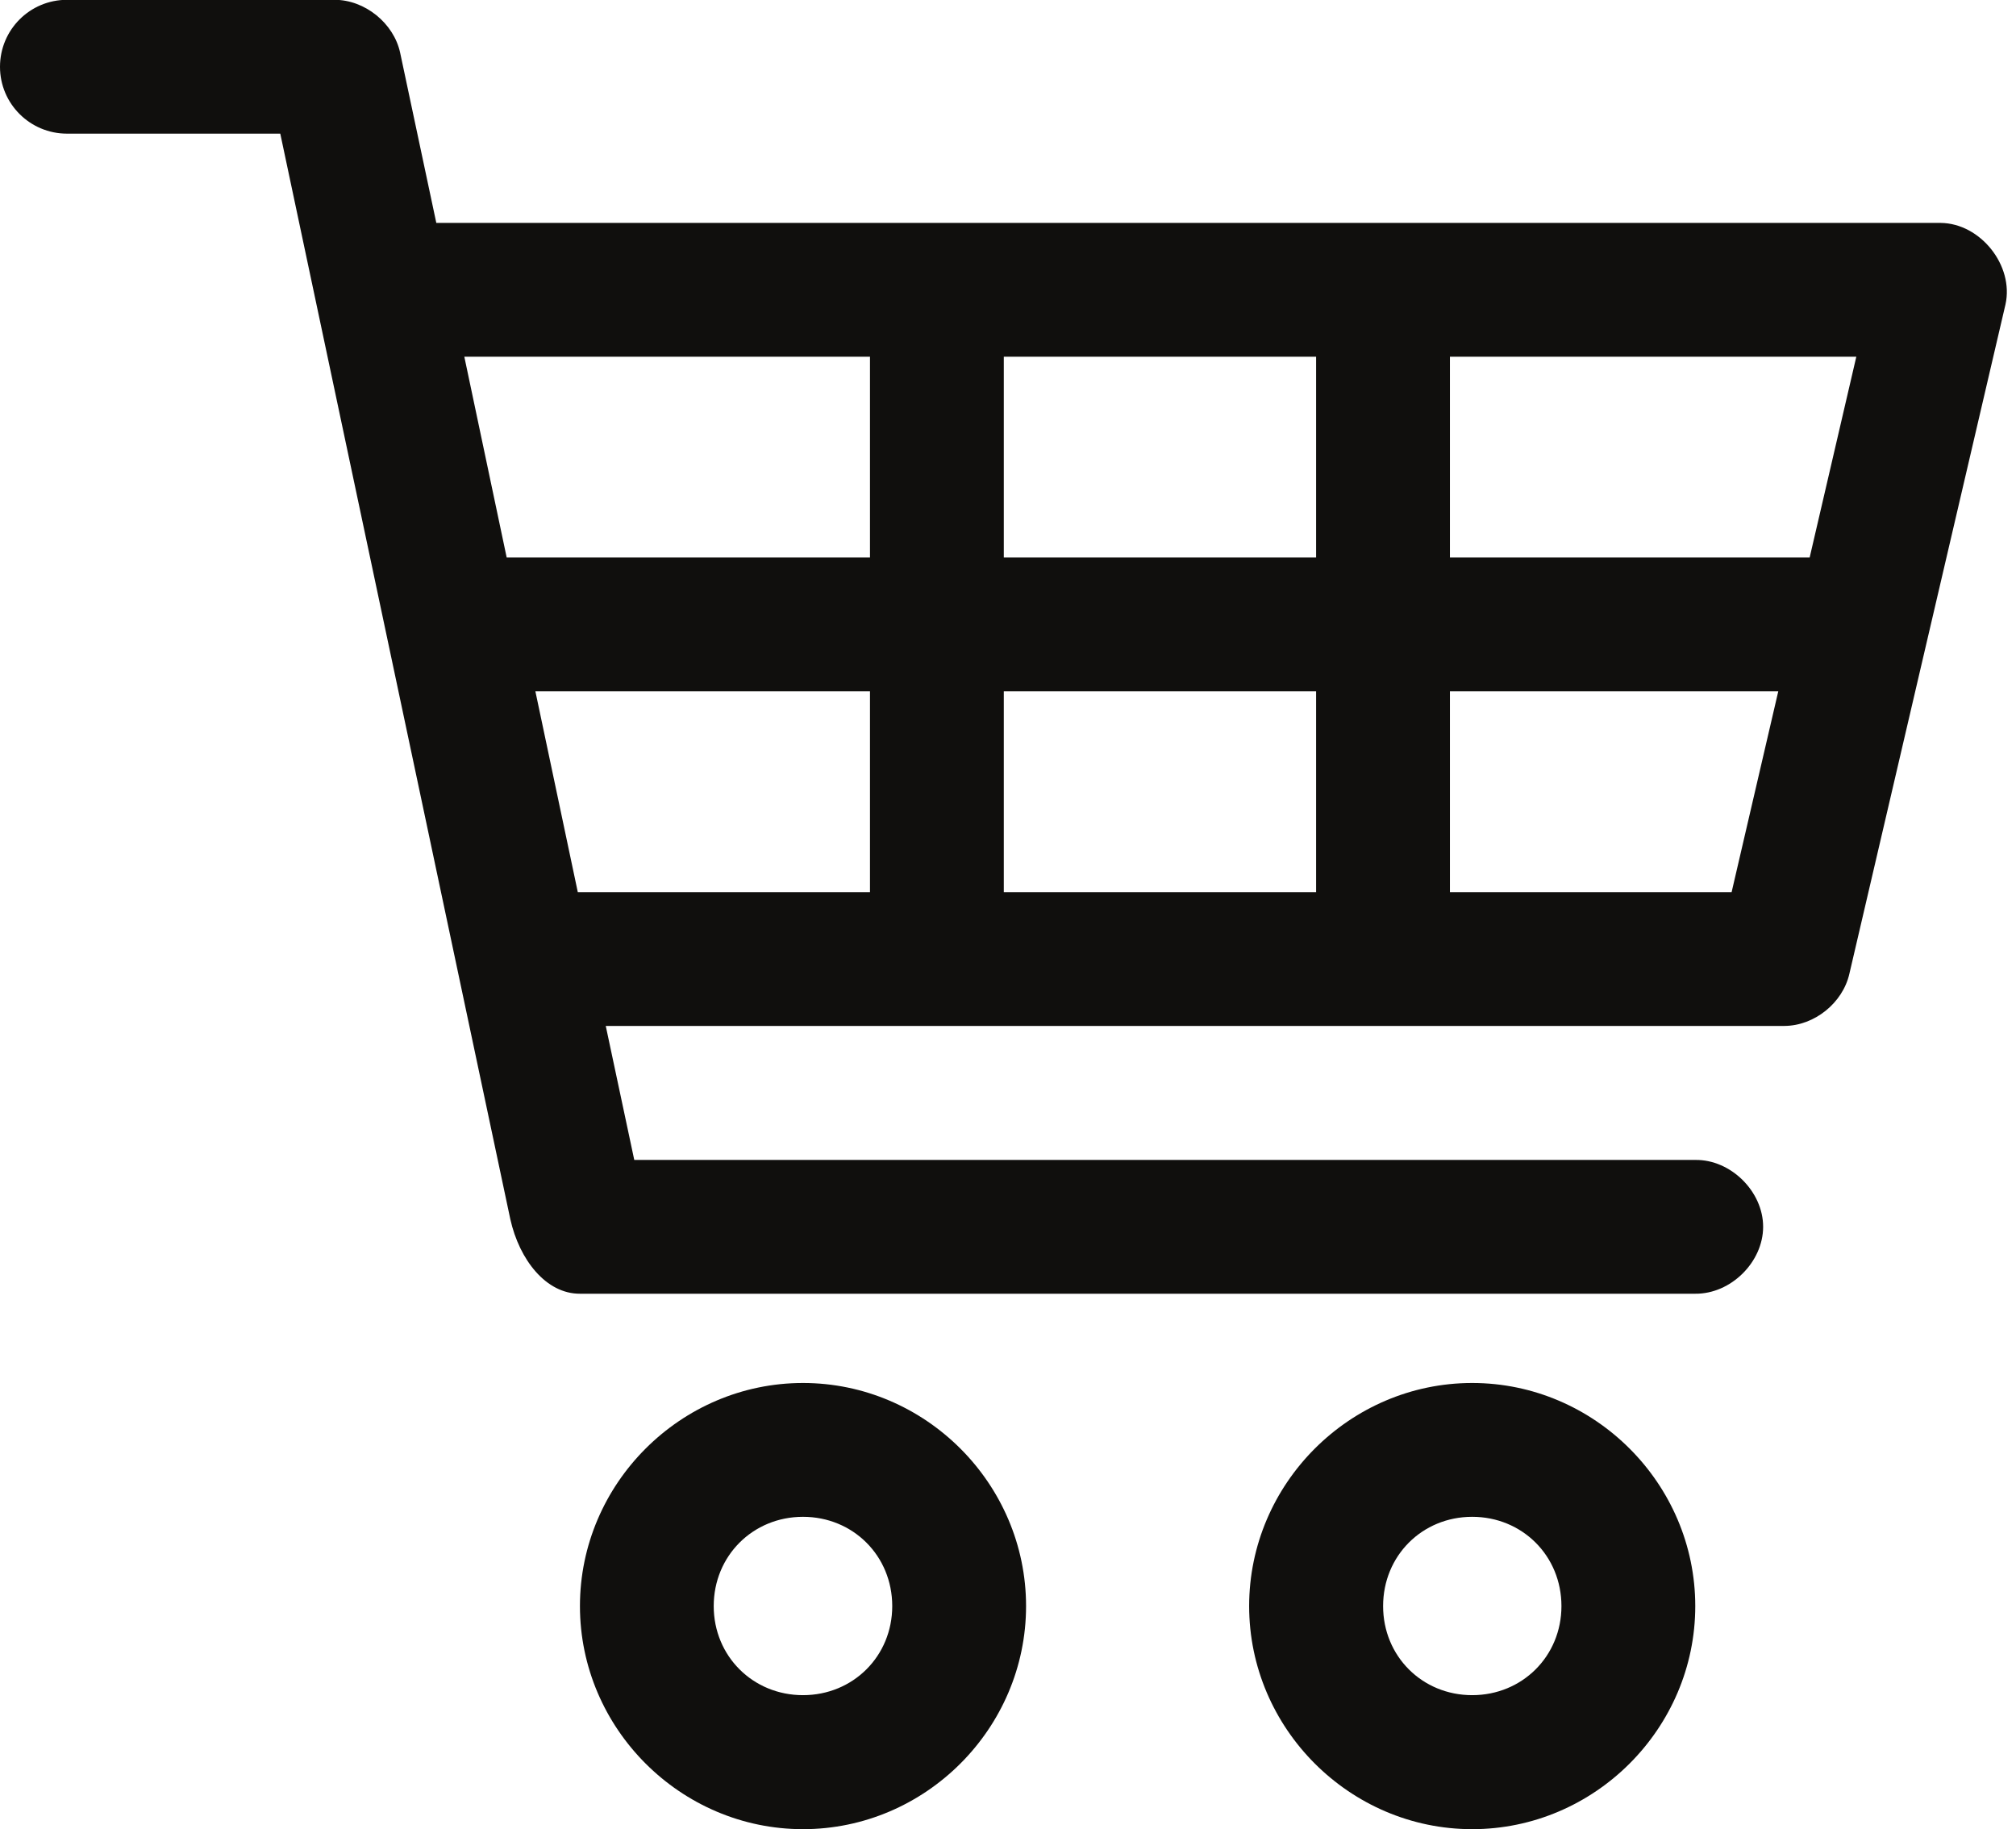 <?xml version="1.0" encoding="UTF-8"?><svg xmlns="http://www.w3.org/2000/svg" xmlns:xlink="http://www.w3.org/1999/xlink" height="40.1" preserveAspectRatio="xMidYMid meet" version="1.0" viewBox="0.0 -0.0 44.2 40.1" width="44.2" zoomAndPan="magnify"><g id="change1_1"><path d="M 32.277 33.254 C 33.375 33.254 34.234 34.109 34.234 35.211 C 34.234 36.309 33.375 37.164 32.277 37.164 C 31.18 37.164 30.324 36.309 30.324 35.211 C 30.324 34.109 31.18 33.254 32.277 33.254 Z M 17.605 33.254 C 18.703 33.254 19.562 34.109 19.562 35.211 C 19.562 36.309 18.703 37.164 17.605 37.164 C 16.508 37.164 15.648 36.309 15.648 35.211 C 15.648 34.109 16.508 33.254 17.605 33.254 Z M 32.277 30.32 C 29.594 30.32 27.387 32.527 27.387 35.211 C 27.387 37.895 29.594 40.102 32.277 40.102 C 34.961 40.102 37.168 37.895 37.168 35.211 C 37.168 32.527 34.961 30.32 32.277 30.32 Z M 17.605 30.32 C 14.922 30.32 12.715 32.527 12.715 35.211 C 12.715 37.895 14.922 40.102 17.605 40.102 C 20.289 40.102 22.496 37.895 22.496 35.211 C 22.496 32.527 20.289 30.32 17.605 30.32 Z M 31.789 15.156 L 38.988 15.156 L 37.965 19.559 L 31.789 19.559 Z M 22.008 15.156 L 28.855 15.156 L 28.855 19.559 L 22.008 19.559 Z M 11.738 15.156 L 19.074 15.156 L 19.074 19.559 L 12.668 19.559 Z M 31.789 7.82 L 40.699 7.82 L 39.676 12.223 L 31.789 12.223 Z M 22.008 7.82 L 28.855 7.82 L 28.855 12.223 L 22.008 12.223 Z M 10.18 7.82 L 19.074 7.82 L 19.074 12.223 L 11.109 12.223 Z M 1.469 -0.004 C 0.656 -0.004 0 0.652 0 1.465 C 0 2.273 0.656 2.93 1.469 2.93 L 6.145 2.93 L 11.188 26.727 C 11.387 27.621 11.973 28.367 12.715 28.363 L 37.168 28.363 C 37.945 28.371 38.656 27.672 38.656 26.895 C 38.656 26.121 37.945 25.418 37.168 25.43 L 13.906 25.43 L 13.281 22.492 L 39.125 22.492 C 39.781 22.488 40.402 21.988 40.547 21.348 L 43.969 6.676 C 44.16 5.824 43.422 4.895 42.547 4.887 L 9.566 4.887 L 8.773 1.156 C 8.633 0.508 8 -0.004 7.336 -0.004 L 1.469 -0.004" fill="#100f0d"/></g></svg>